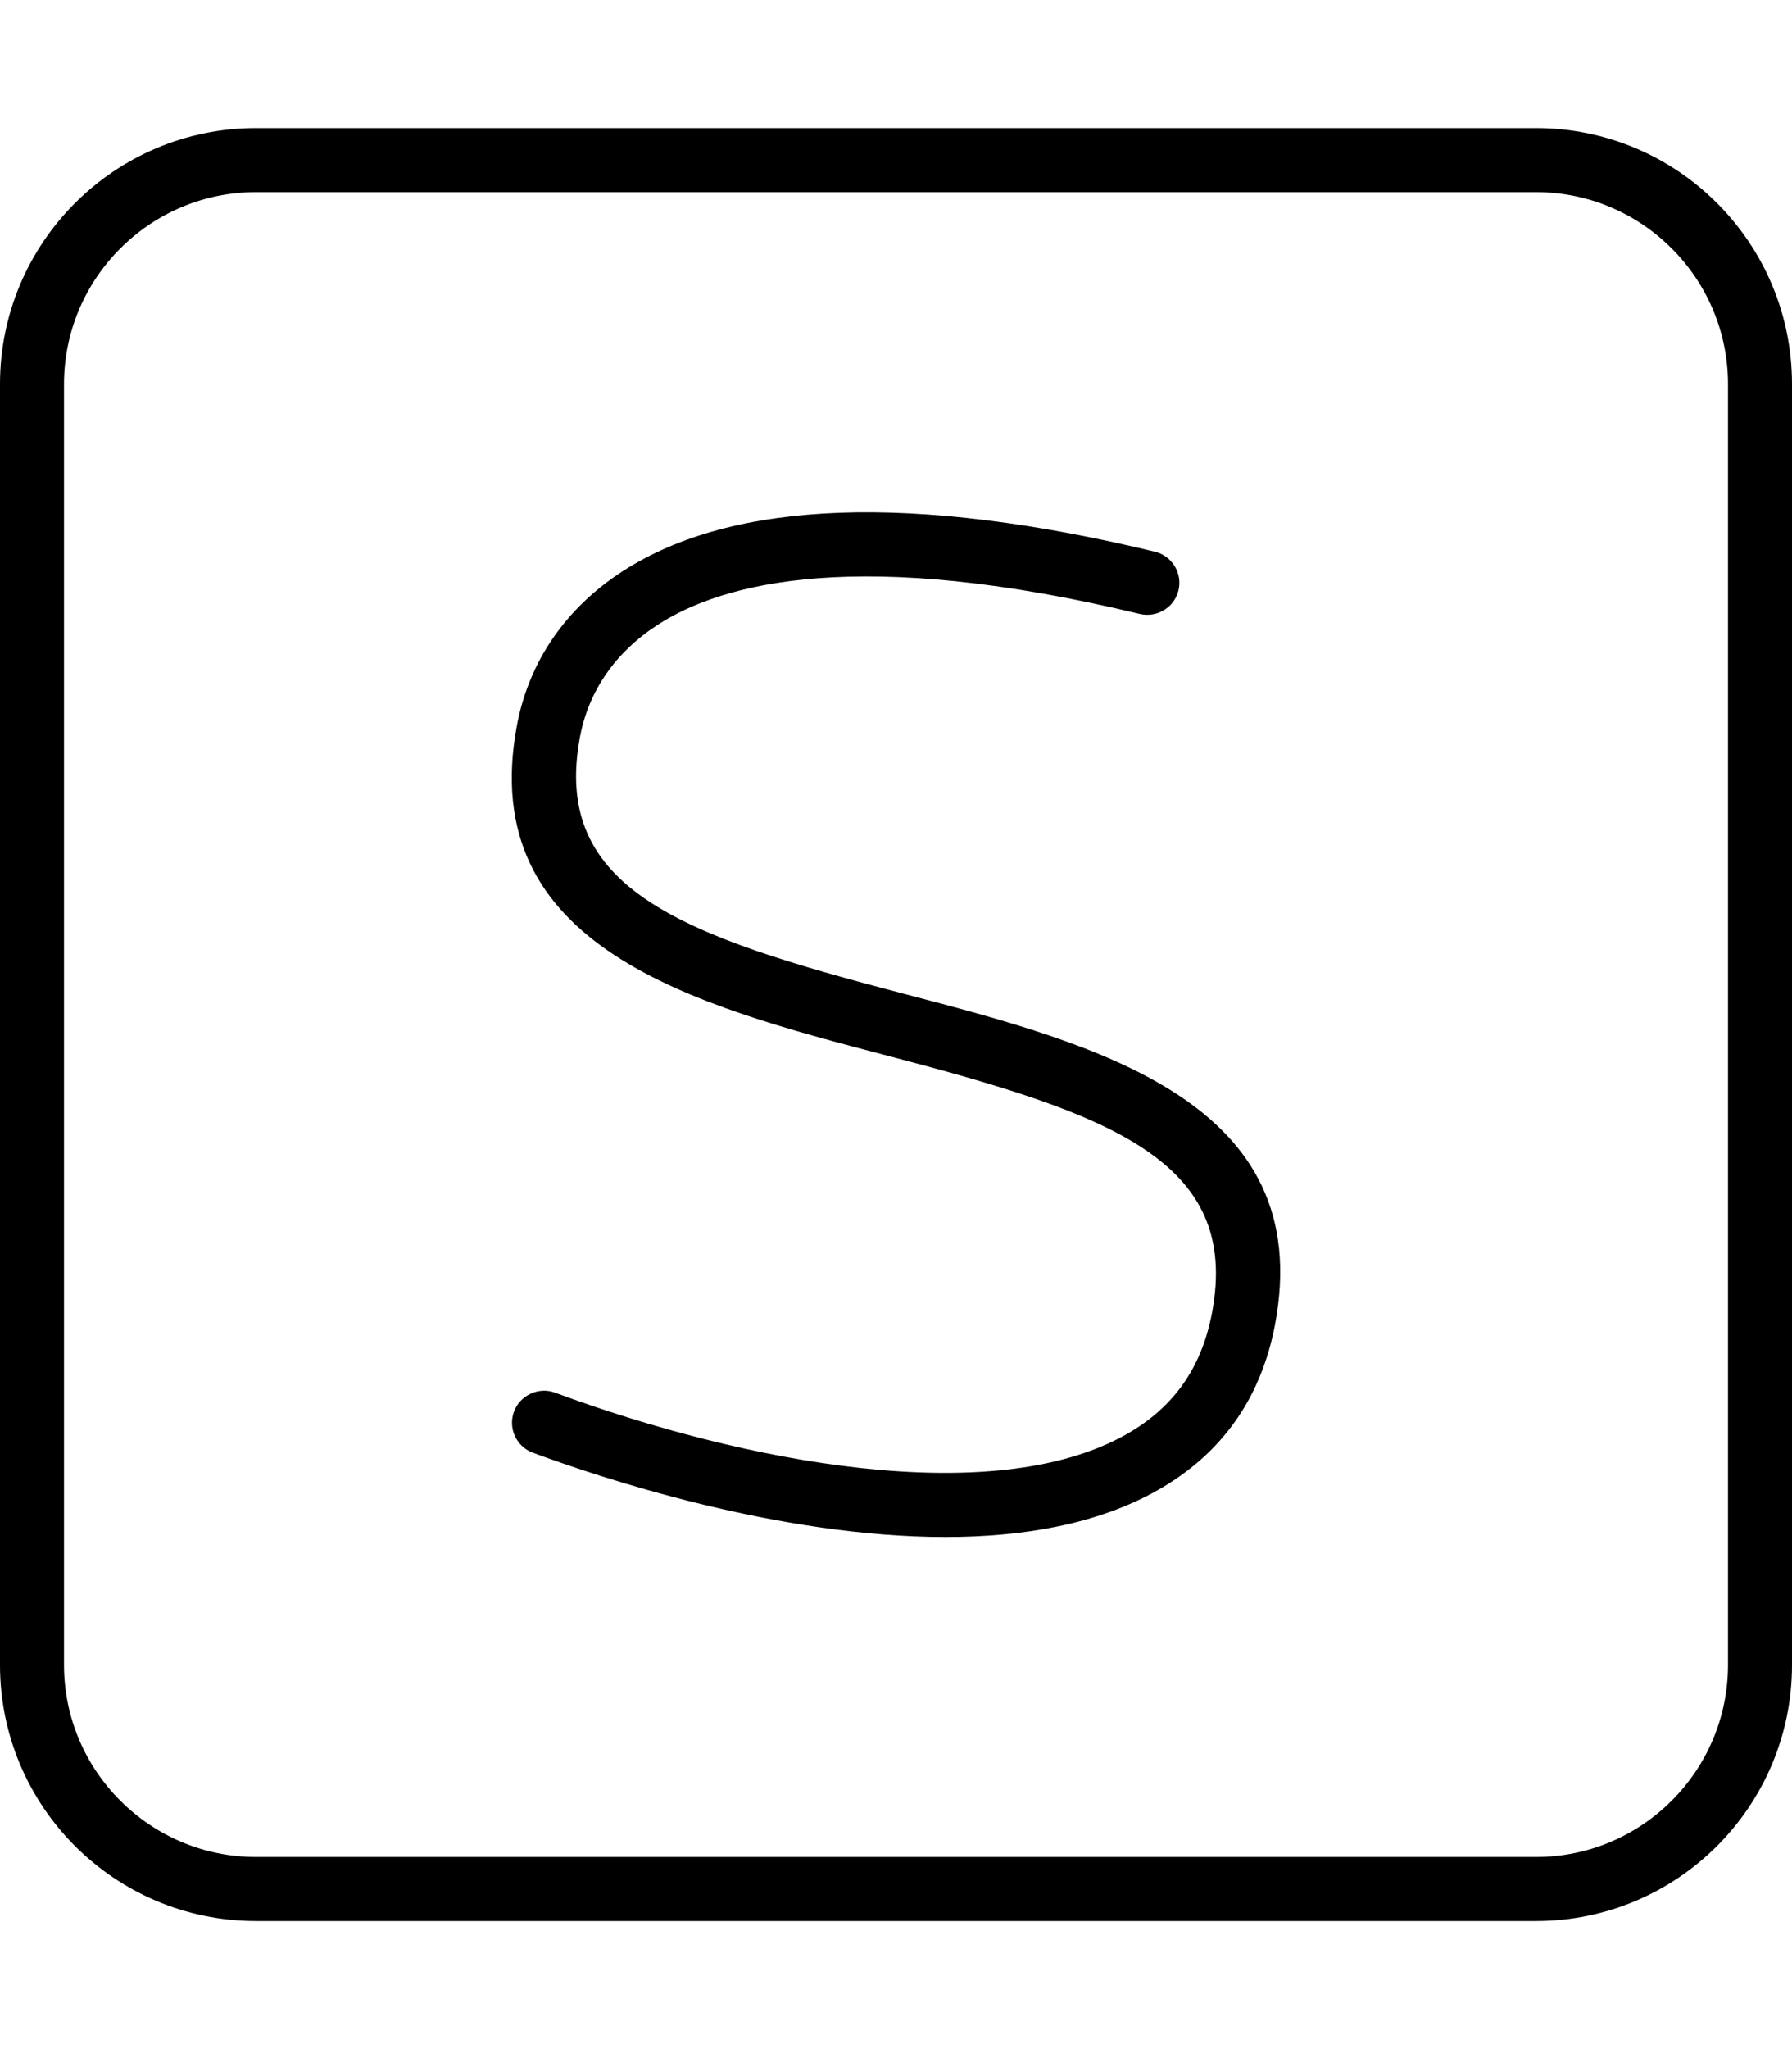<svg xmlns="http://www.w3.org/2000/svg" viewBox="0 0 448 512"><!-- Font Awesome Pro 6.0.0-alpha2 by @fontawesome - https://fontawesome.com License - https://fontawesome.com/license (Commercial License) --><path d="M384 32H64C28.654 32 0 60.654 0 96V416C0 451.346 28.654 480 64 480H384C419.346 480 448 451.346 448 416V96C448 60.654 419.346 32 384 32ZM432 416C432 442.467 410.467 464 384 464H64C37.533 464 16 442.467 16 416V96C16 69.533 37.533 48 64 48H384C410.467 48 432 69.533 432 96V416ZM226.031 248.328C170.781 233.875 137.781 222.328 145 184.109C147.156 172.625 153.875 162.953 164.406 156.125C180.719 145.547 214.906 136.547 284.969 153.406C289.25 154.391 293.594 151.797 294.625 147.5S293 138.875 288.719 137.844C228.062 123.25 183.375 124.891 155.719 142.688C141.406 151.953 132.281 165.234 129.25 181.141C118.75 236.781 173.594 251.141 221.969 263.812C277.219 278.281 310.219 289.812 303 328.047C300.406 341.781 293.406 351.703 281.562 358.406C248.031 377.312 185.844 365.406 138.781 347.984C134.75 346.453 130.031 348.562 128.5 352.703S129.062 361.453 133.219 362.984C150 369.203 194.5 384.047 236.344 384.047C255.594 384.047 274.281 380.906 289.437 372.344C305.406 363.297 315.25 349.406 318.75 331.016C329.25 275.359 274.406 261 226.031 248.328Z"/></svg>